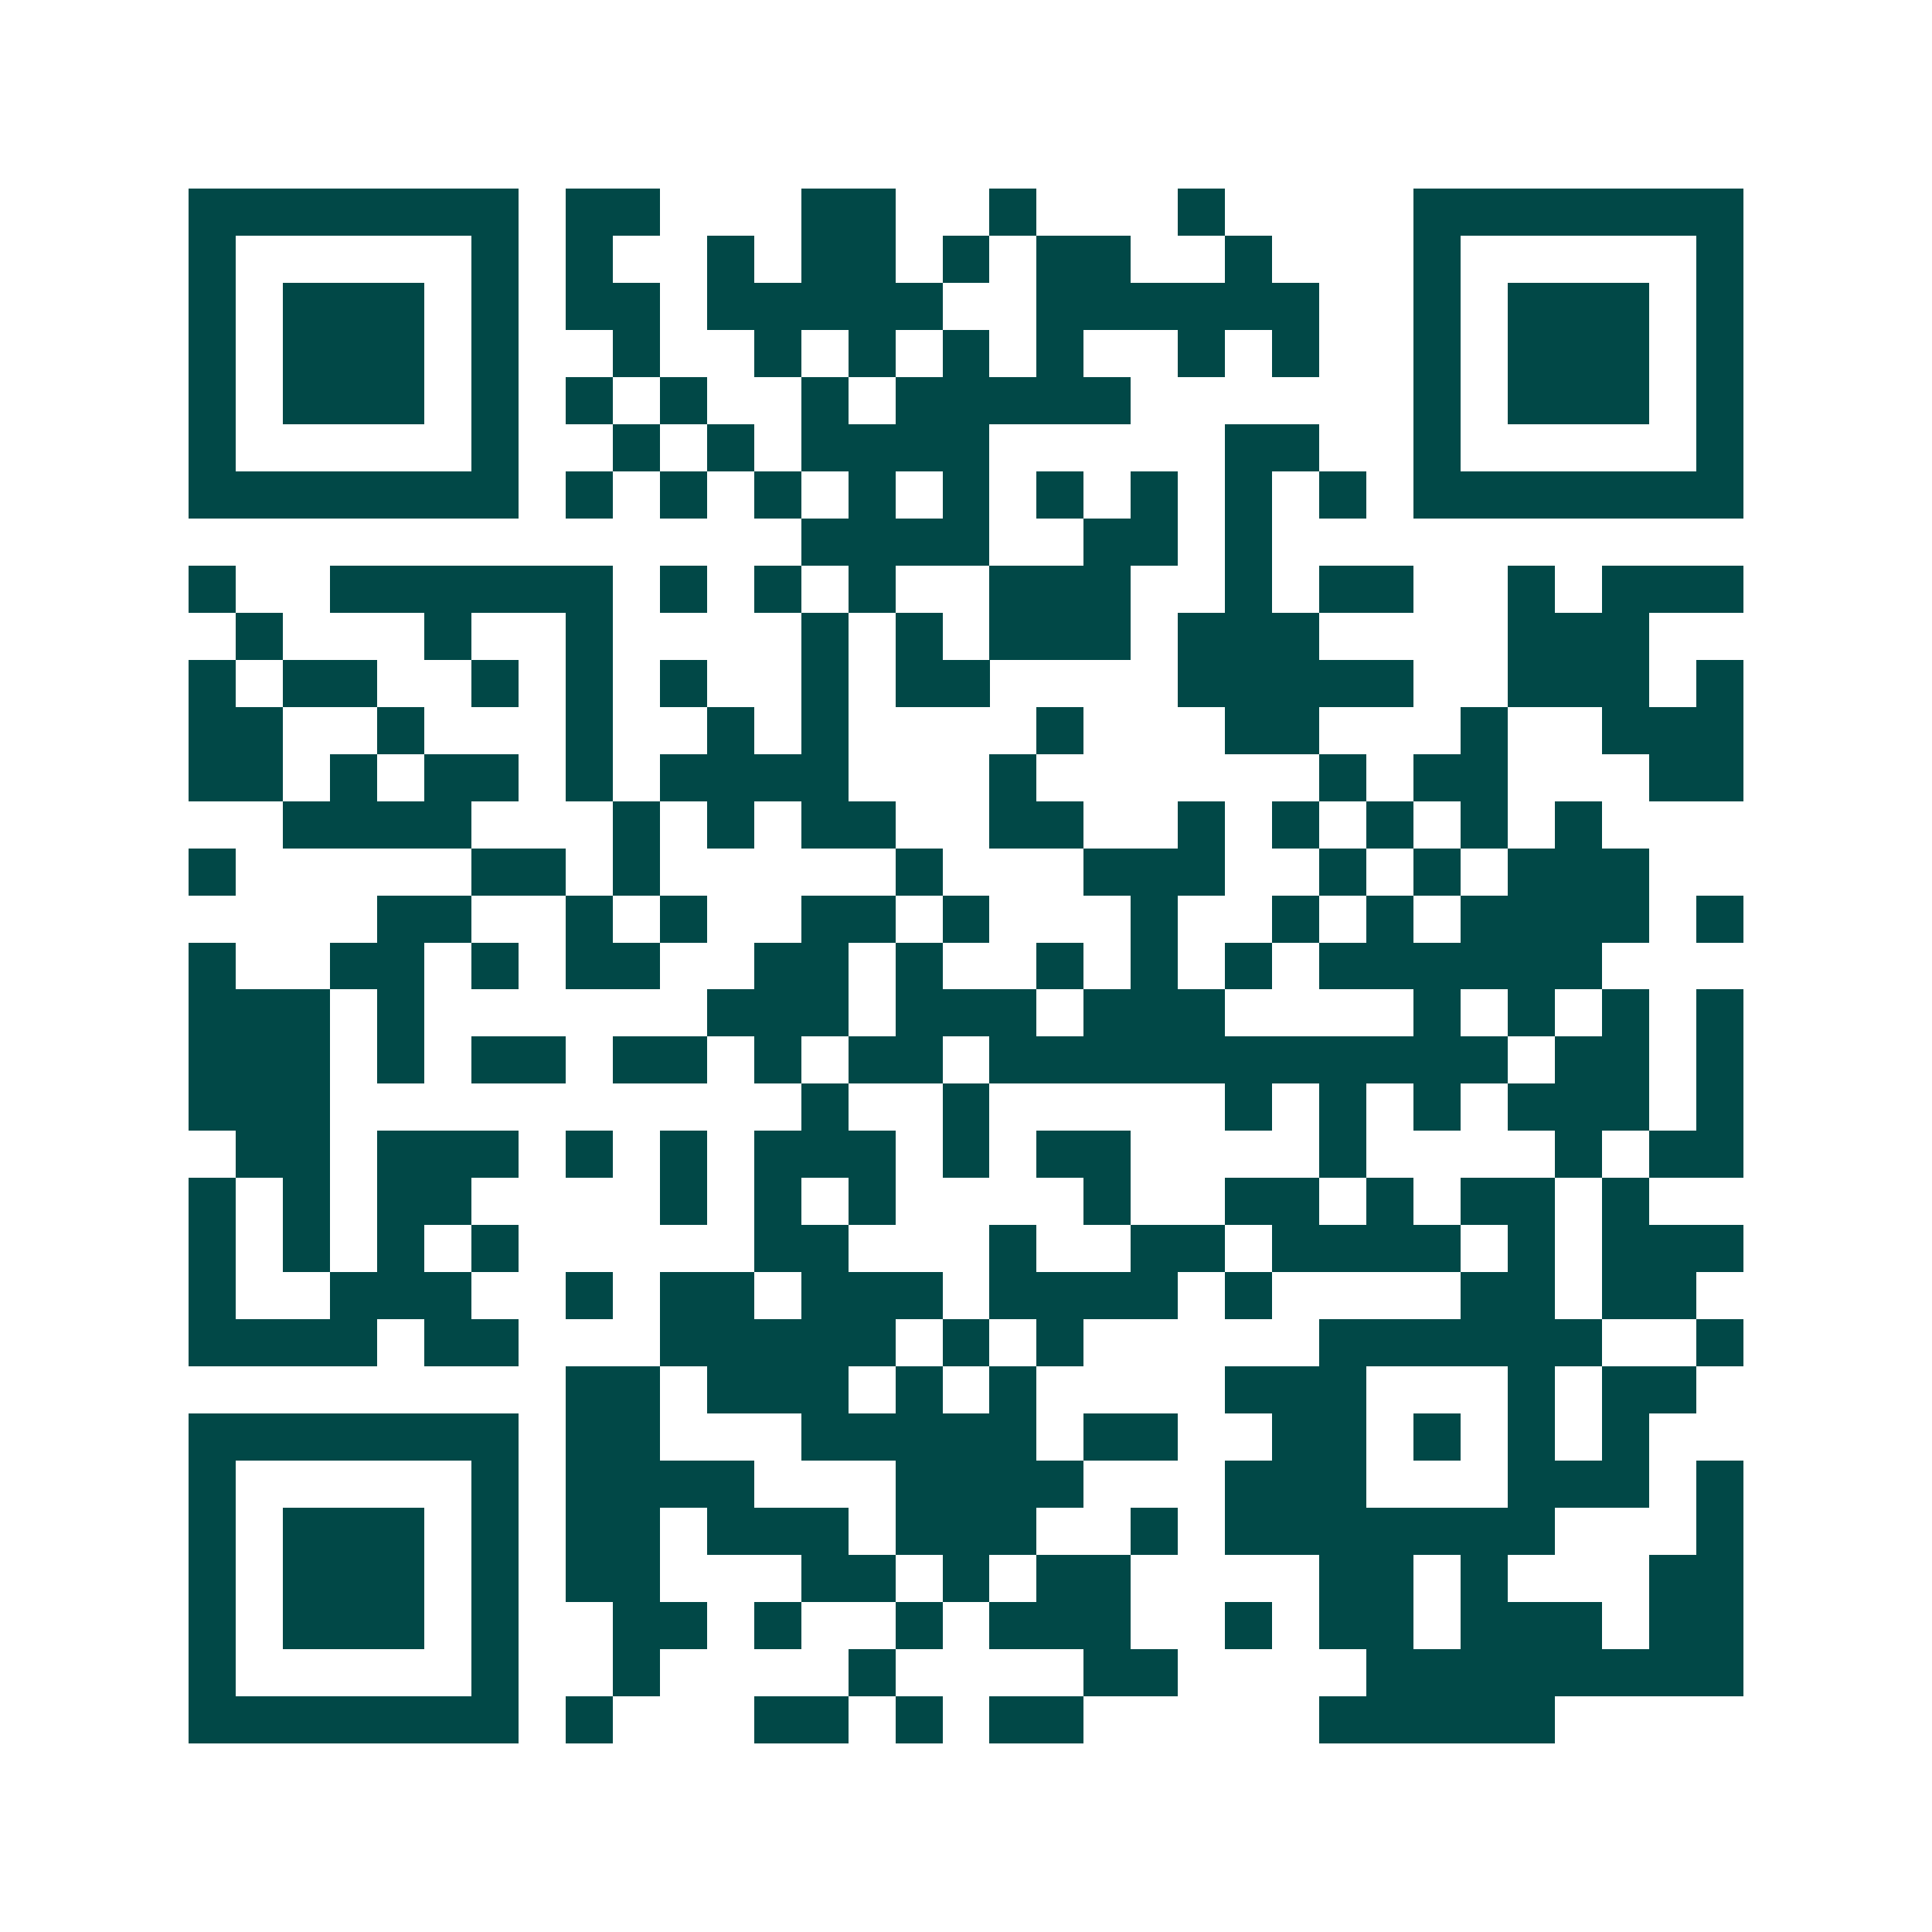 <svg xmlns="http://www.w3.org/2000/svg" width="200" height="200" viewBox="0 0 41 41" shape-rendering="crispEdges"><path fill="#ffffff" d="M0 0h41v41H0z"/><path stroke="#014847" d="M4 4.5h7m1 0h2m3 0h2m2 0h1m3 0h1m4 0h7M4 5.5h1m5 0h1m1 0h1m2 0h1m1 0h2m1 0h1m1 0h2m2 0h1m3 0h1m5 0h1M4 6.5h1m1 0h3m1 0h1m1 0h2m1 0h5m2 0h6m2 0h1m1 0h3m1 0h1M4 7.5h1m1 0h3m1 0h1m2 0h1m2 0h1m1 0h1m1 0h1m1 0h1m2 0h1m1 0h1m2 0h1m1 0h3m1 0h1M4 8.5h1m1 0h3m1 0h1m1 0h1m1 0h1m2 0h1m1 0h5m6 0h1m1 0h3m1 0h1M4 9.5h1m5 0h1m2 0h1m1 0h1m1 0h4m5 0h2m2 0h1m5 0h1M4 10.5h7m1 0h1m1 0h1m1 0h1m1 0h1m1 0h1m1 0h1m1 0h1m1 0h1m1 0h1m1 0h7M17 11.5h4m2 0h2m1 0h1M4 12.5h1m2 0h6m1 0h1m1 0h1m1 0h1m2 0h3m2 0h1m1 0h2m2 0h1m1 0h3M5 13.5h1m3 0h1m2 0h1m4 0h1m1 0h1m1 0h3m1 0h3m4 0h3M4 14.5h1m1 0h2m2 0h1m1 0h1m1 0h1m2 0h1m1 0h2m4 0h5m2 0h3m1 0h1M4 15.5h2m2 0h1m3 0h1m2 0h1m1 0h1m4 0h1m3 0h2m3 0h1m2 0h3M4 16.5h2m1 0h1m1 0h2m1 0h1m1 0h4m3 0h1m6 0h1m1 0h2m3 0h2M6 17.5h4m3 0h1m1 0h1m1 0h2m2 0h2m2 0h1m1 0h1m1 0h1m1 0h1m1 0h1M4 18.5h1m5 0h2m1 0h1m5 0h1m3 0h3m2 0h1m1 0h1m1 0h3M8 19.5h2m2 0h1m1 0h1m2 0h2m1 0h1m3 0h1m2 0h1m1 0h1m1 0h4m1 0h1M4 20.5h1m2 0h2m1 0h1m1 0h2m2 0h2m1 0h1m2 0h1m1 0h1m1 0h1m1 0h6M4 21.5h3m1 0h1m6 0h3m1 0h3m1 0h3m4 0h1m1 0h1m1 0h1m1 0h1M4 22.5h3m1 0h1m1 0h2m1 0h2m1 0h1m1 0h2m1 0h11m1 0h2m1 0h1M4 23.5h3m10 0h1m2 0h1m5 0h1m1 0h1m1 0h1m1 0h3m1 0h1M5 24.5h2m1 0h3m1 0h1m1 0h1m1 0h3m1 0h1m1 0h2m4 0h1m4 0h1m1 0h2M4 25.5h1m1 0h1m1 0h2m4 0h1m1 0h1m1 0h1m4 0h1m2 0h2m1 0h1m1 0h2m1 0h1M4 26.5h1m1 0h1m1 0h1m1 0h1m5 0h2m3 0h1m2 0h2m1 0h4m1 0h1m1 0h3M4 27.5h1m2 0h3m2 0h1m1 0h2m1 0h3m1 0h4m1 0h1m4 0h2m1 0h2M4 28.5h4m1 0h2m3 0h5m1 0h1m1 0h1m5 0h6m2 0h1M12 29.5h2m1 0h3m1 0h1m1 0h1m4 0h3m3 0h1m1 0h2M4 30.5h7m1 0h2m3 0h5m1 0h2m2 0h2m1 0h1m1 0h1m1 0h1M4 31.5h1m5 0h1m1 0h4m3 0h4m3 0h3m3 0h3m1 0h1M4 32.5h1m1 0h3m1 0h1m1 0h2m1 0h3m1 0h3m2 0h1m1 0h7m3 0h1M4 33.5h1m1 0h3m1 0h1m1 0h2m3 0h2m1 0h1m1 0h2m4 0h2m1 0h1m3 0h2M4 34.5h1m1 0h3m1 0h1m2 0h2m1 0h1m2 0h1m1 0h3m2 0h1m1 0h2m1 0h3m1 0h2M4 35.5h1m5 0h1m2 0h1m4 0h1m4 0h2m4 0h8M4 36.5h7m1 0h1m3 0h2m1 0h1m1 0h2m5 0h5"/></svg>
